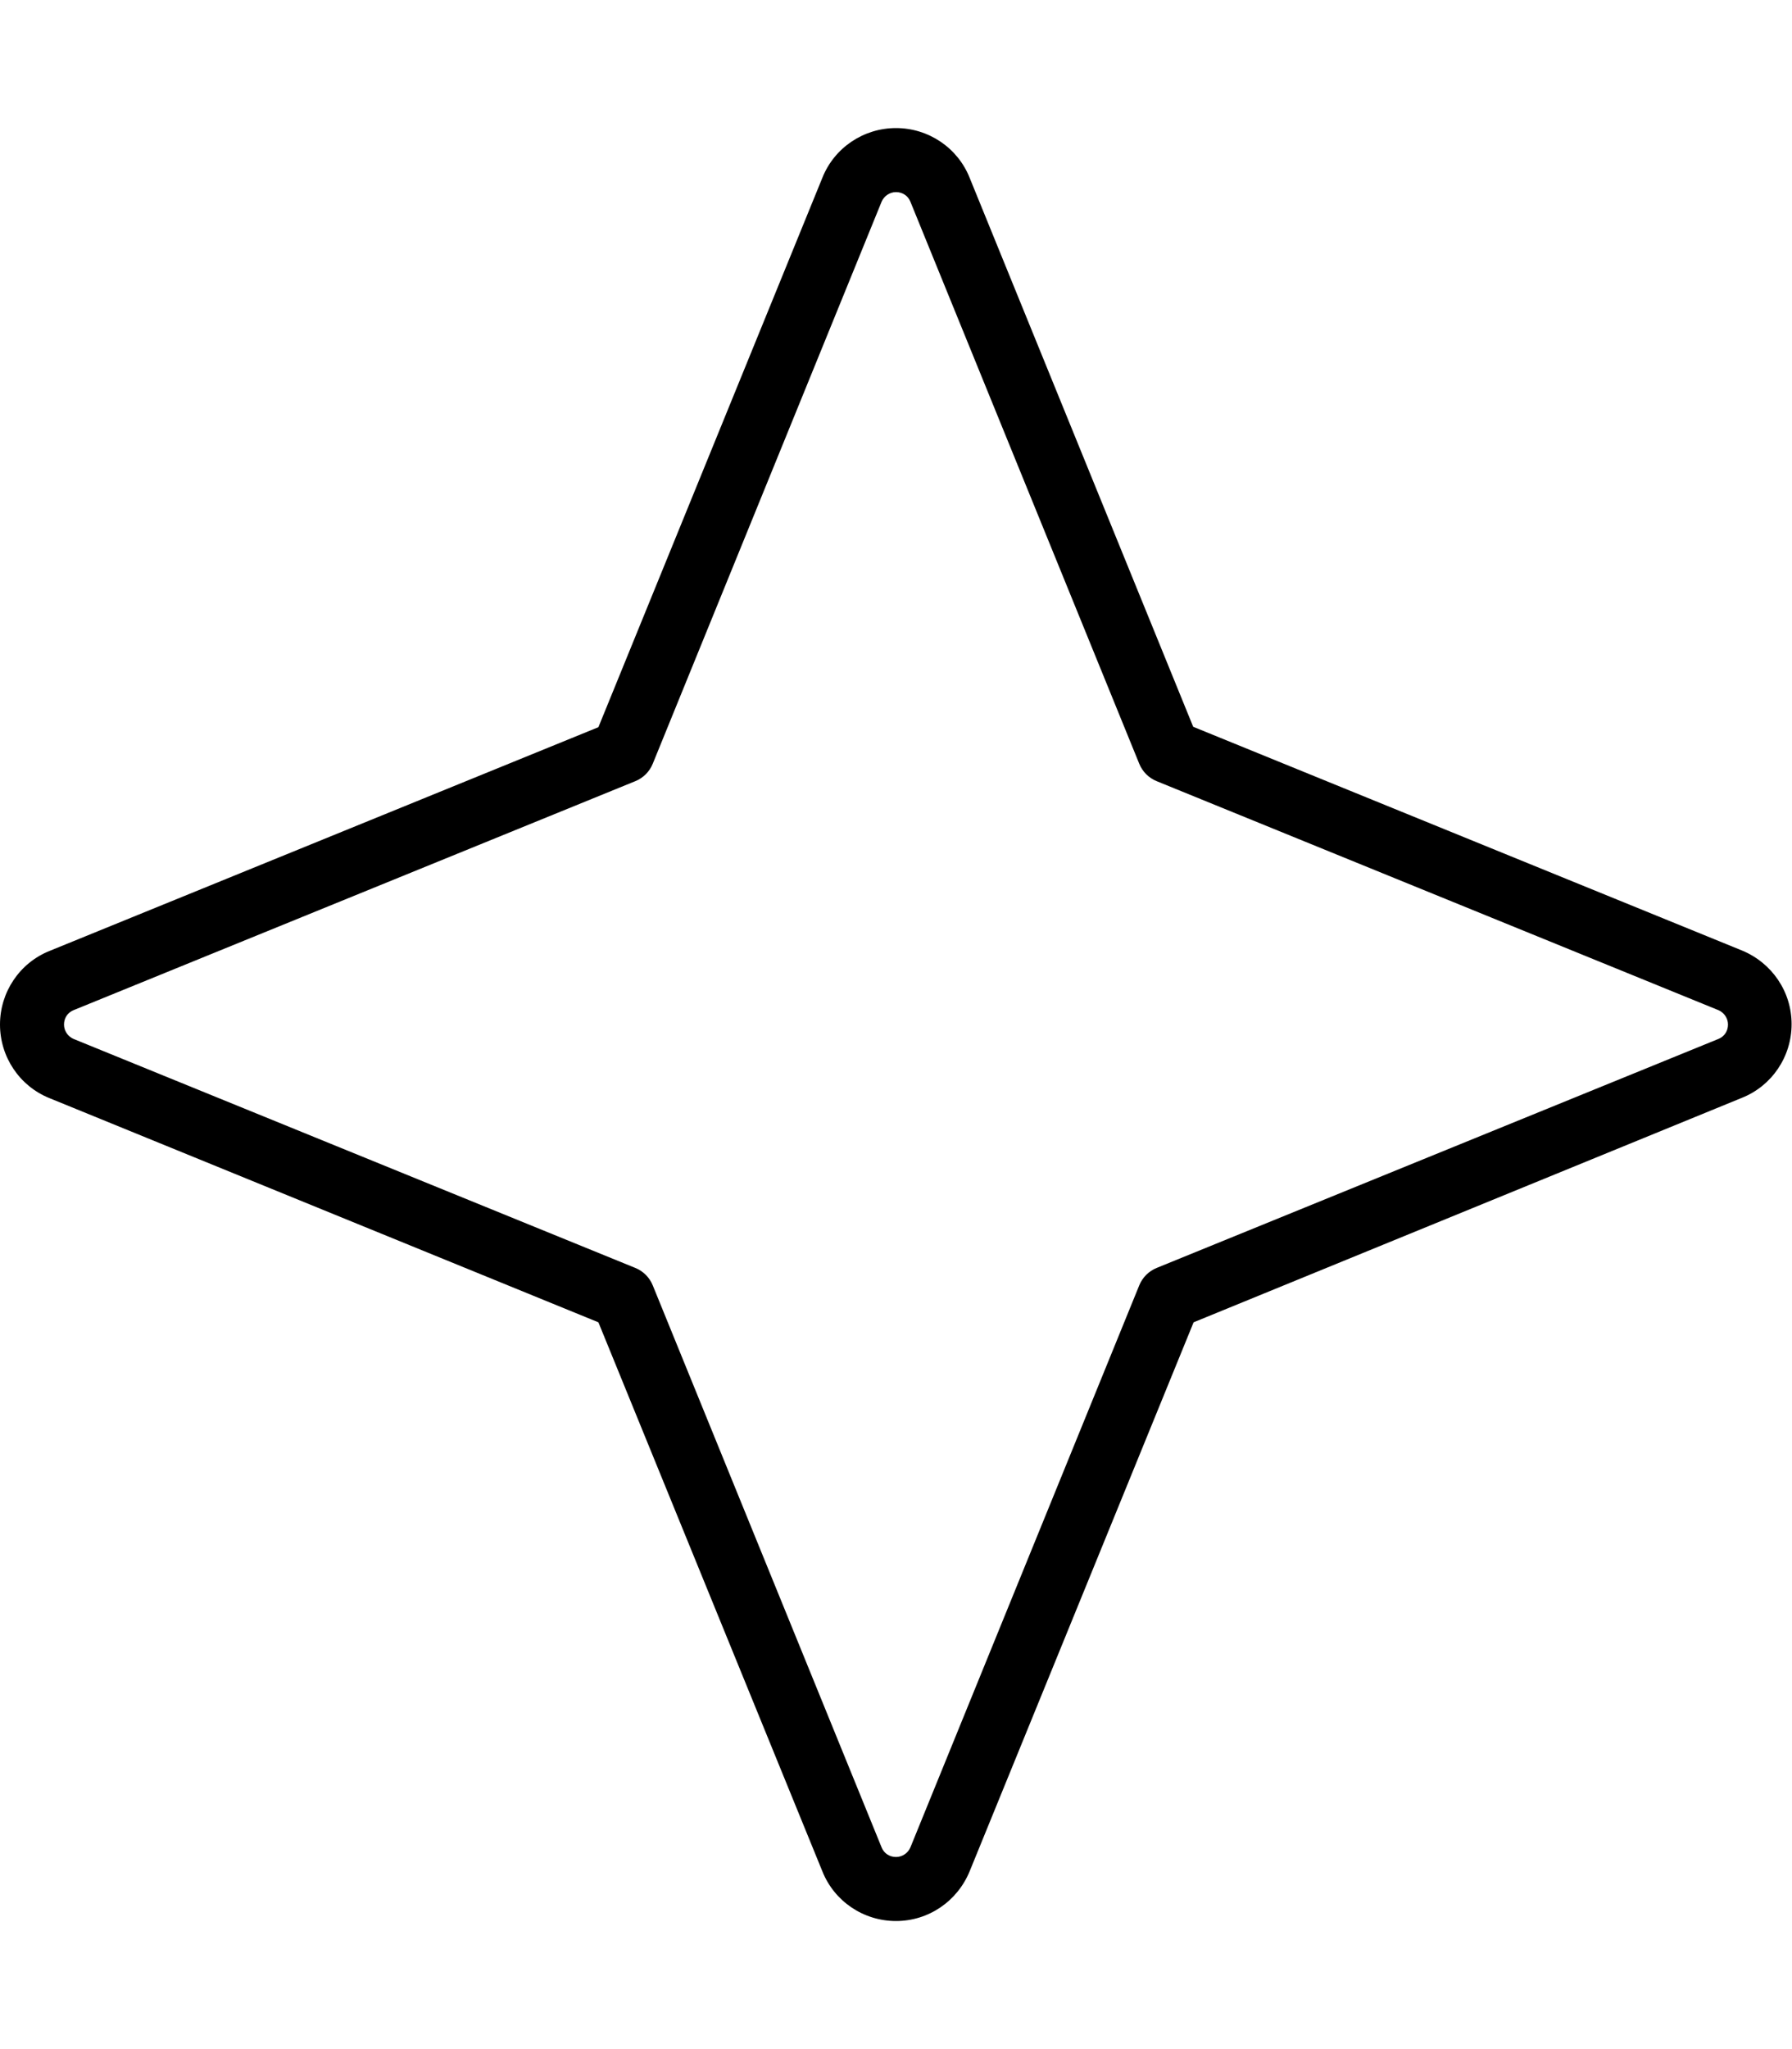 <svg xmlns="http://www.w3.org/2000/svg" viewBox="0 0 448 512"><!--! Font Awesome Pro 6.5.0 by @fontawesome - https://fontawesome.com License - https://fontawesome.com/license (Commercial License) Copyright 2023 Fonticons, Inc. --><path d="M224 48c-1.6 0-3 1-3.6 2.4L163.2 190.8c-.8 2-2.4 3.6-4.4 4.4L18.4 252.4c-1.5 .6-2.4 2-2.4 3.6s1 3 2.4 3.6l140.4 57.2c2 .8 3.6 2.4 4.4 4.4l57.2 140.4c.6 1.5 2 2.4 3.6 2.4s3-1 3.6-2.4l57.2-140.4c.8-2 2.4-3.6 4.4-4.4l140.4-57.2c1.5-.6 2.4-2 2.4-3.6s-1-3-2.4-3.6L289.2 195.2c-2-.8-3.6-2.4-4.4-4.4L227.6 50.4c-.6-1.5-2-2.4-3.6-2.4zm-18.4-3.6C208.6 36.9 215.9 32 224 32s15.4 4.9 18.4 12.4l55.9 137.2 137.2 55.9c7.5 3.1 12.4 10.3 12.4 18.4s-4.9 15.4-12.4 18.4L298.4 330.4 242.4 467.6c-3.1 7.5-10.3 12.4-18.4 12.4s-15.4-4.9-18.4-12.4L149.6 330.4 12.4 274.4C4.9 271.4 0 264.1 0 256s4.9-15.4 12.4-18.4l137.2-55.9L205.6 44.4z"/></svg>